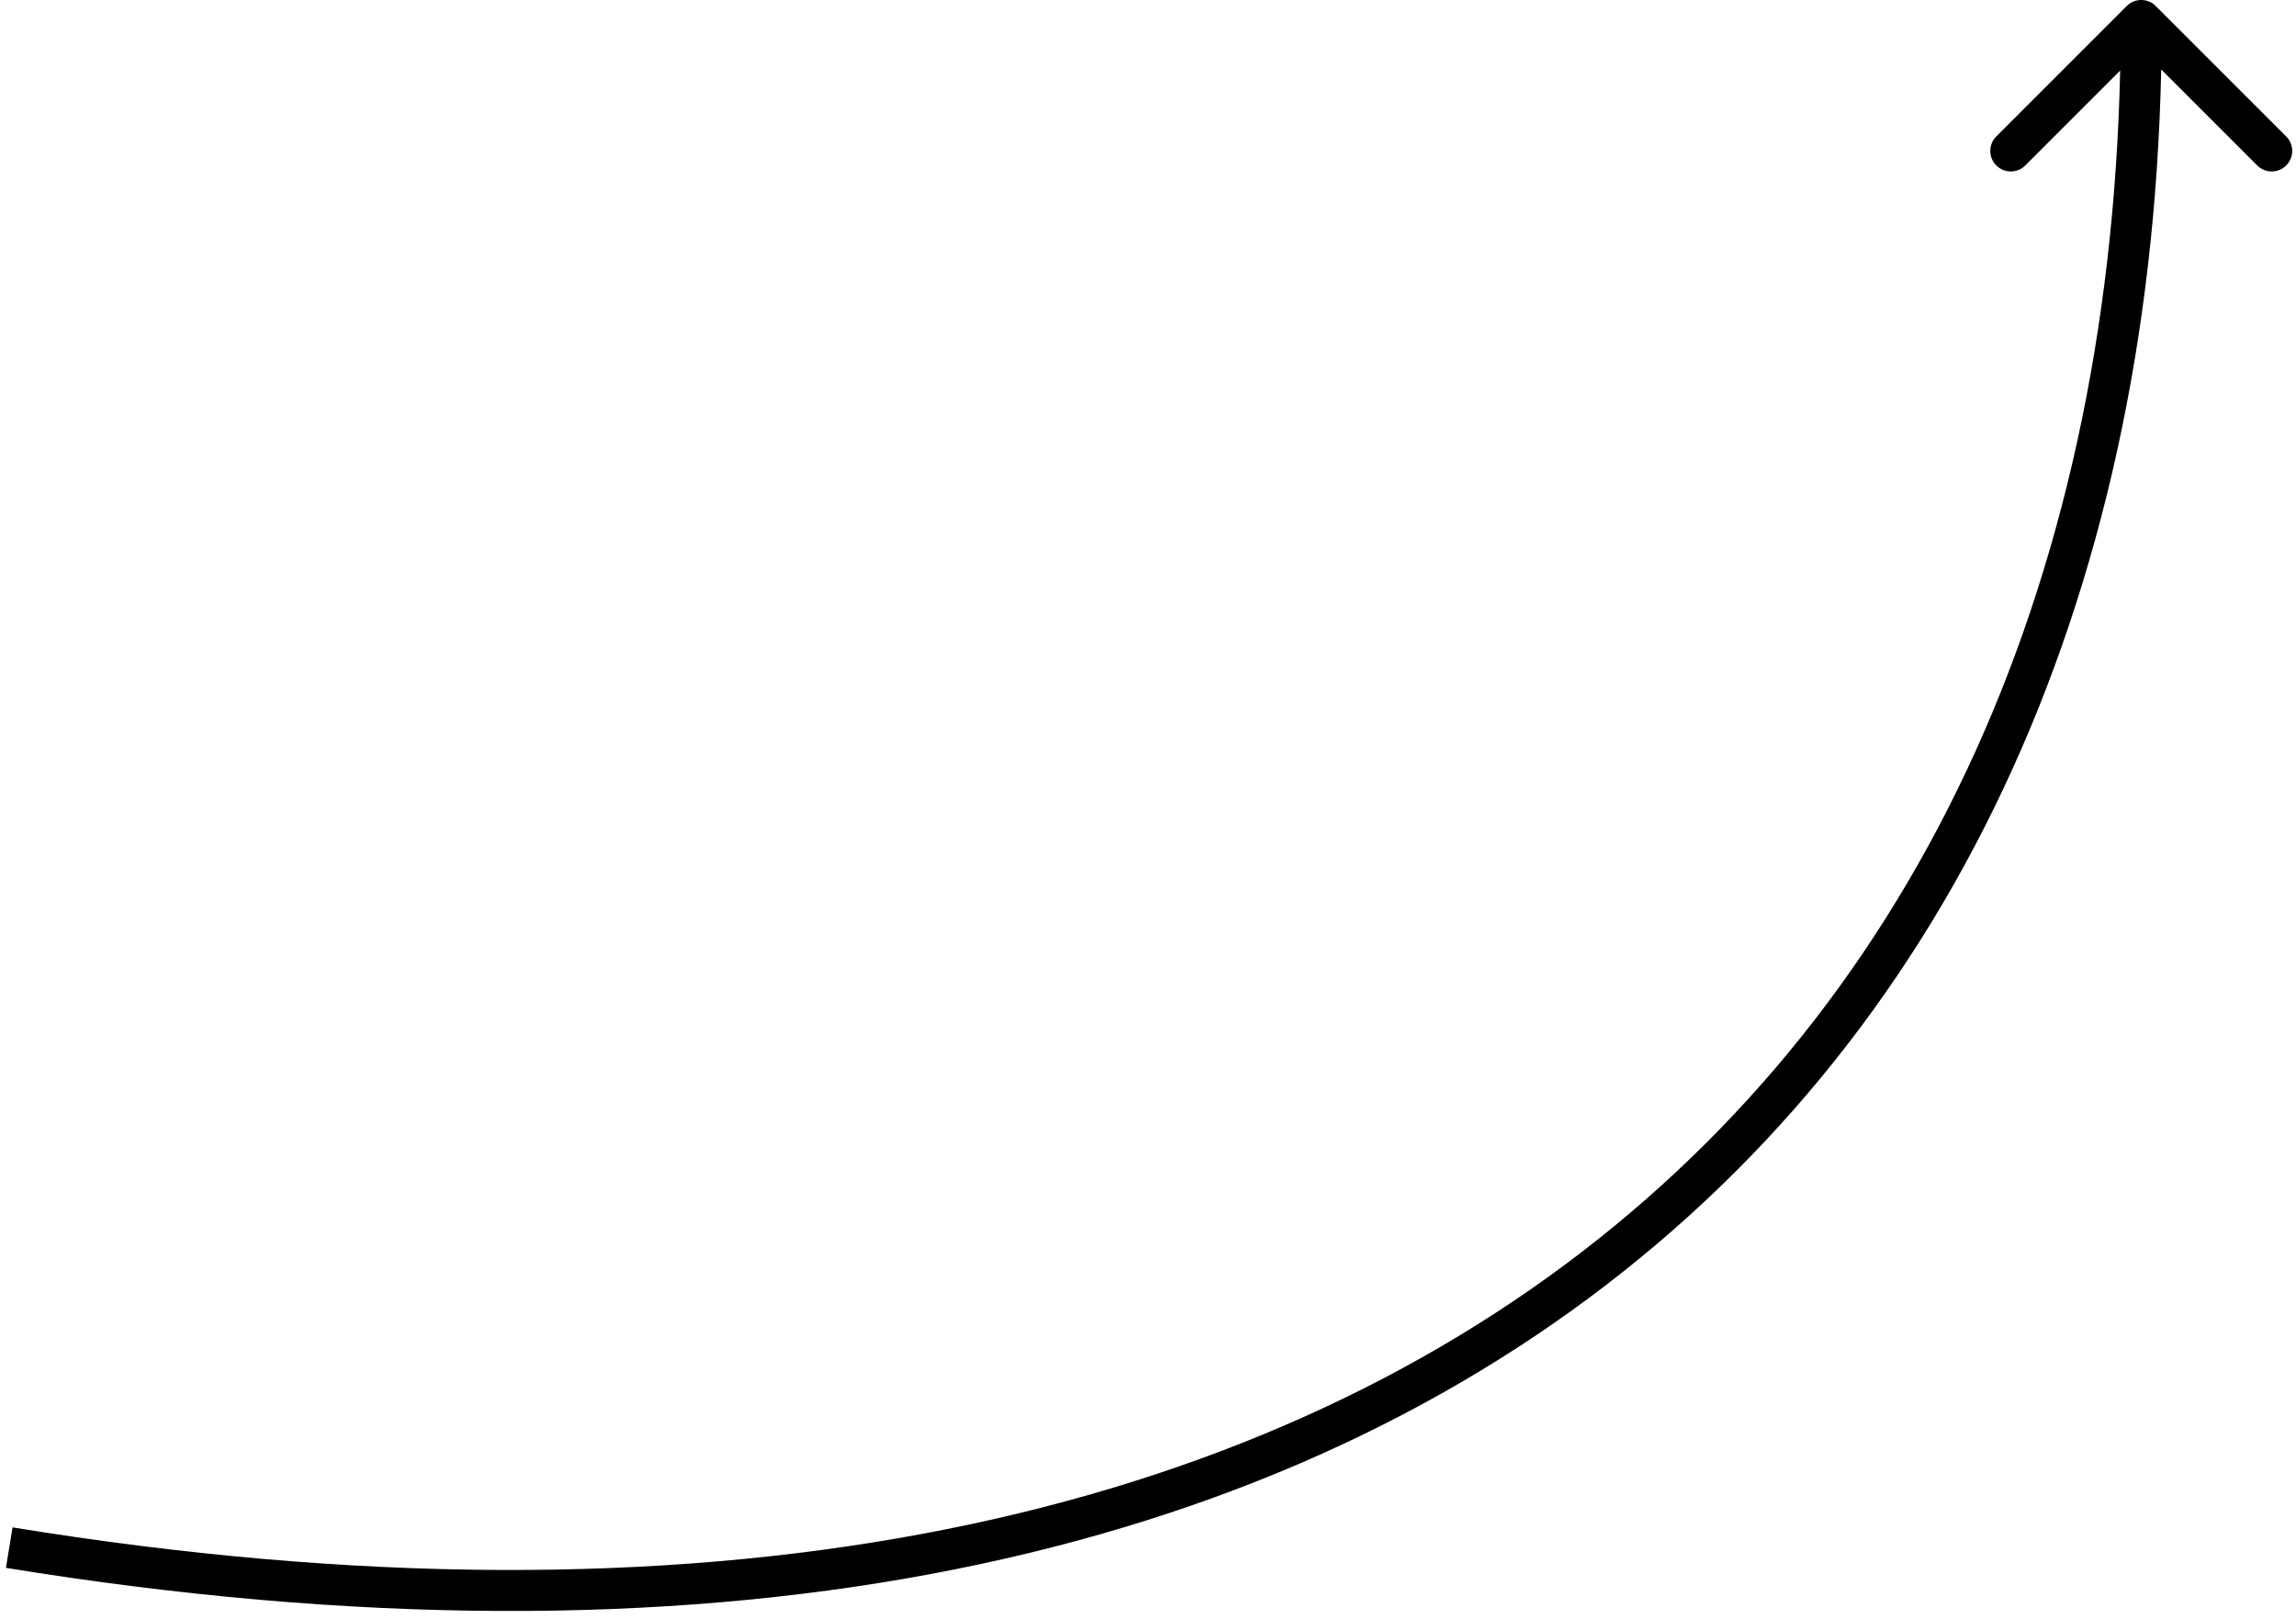 <?xml version="1.0" encoding="UTF-8"?> <svg xmlns="http://www.w3.org/2000/svg" width="112" height="79" viewBox="0 0 112 79" fill="none"> <path d="M105.158 0.293C104.768 -0.098 104.135 -0.098 103.744 0.293L97.38 6.657C96.99 7.047 96.99 7.681 97.38 8.071C97.771 8.462 98.404 8.462 98.794 8.071L104.451 2.414L110.108 8.071C110.499 8.462 111.132 8.462 111.522 8.071C111.913 7.681 111.913 7.047 111.522 6.657L105.158 0.293ZM0.29 76.487C34.217 82.016 60.525 76.388 78.373 62.668C96.235 48.938 105.451 27.237 105.451 1L103.451 1C103.451 26.763 94.418 47.812 77.154 61.082C59.878 74.362 34.186 79.984 0.612 74.513L0.29 76.487Z" fill="black"></path> </svg> 